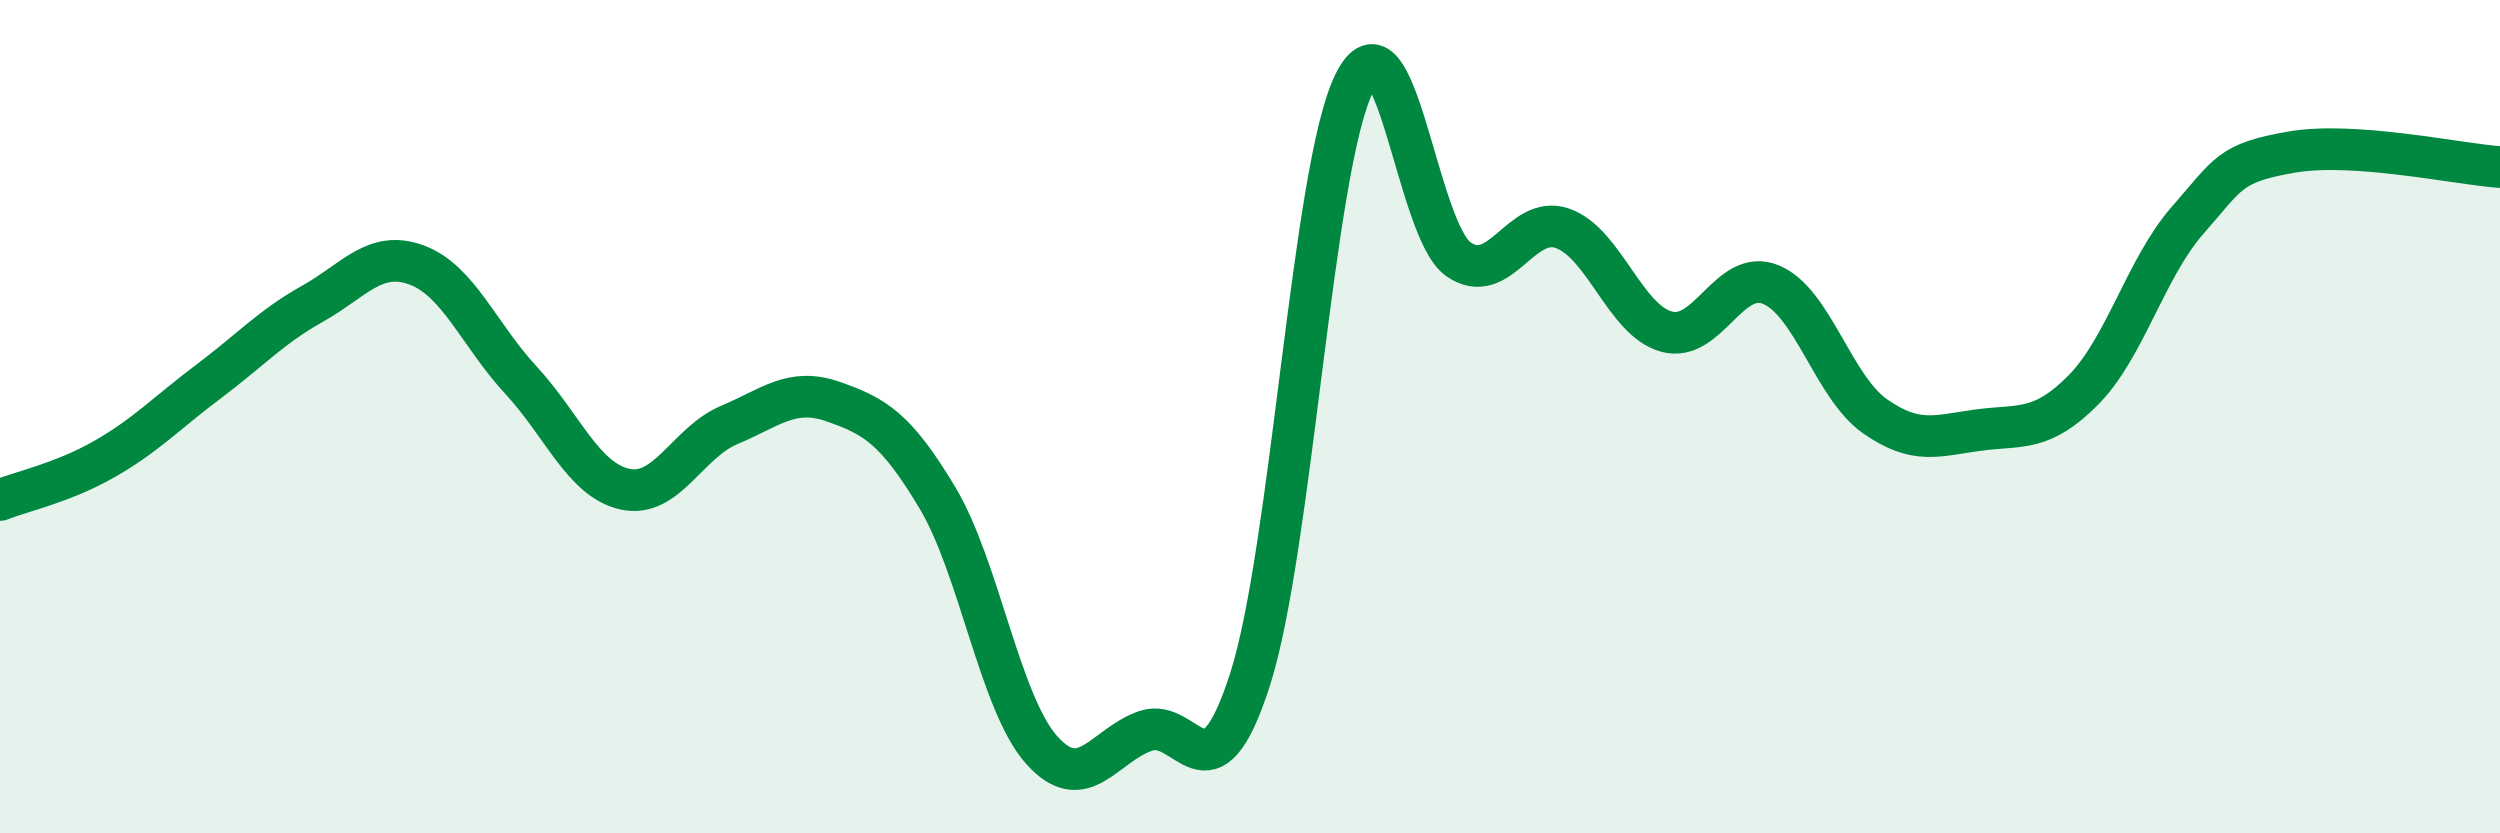 
    <svg width="60" height="20" viewBox="0 0 60 20" xmlns="http://www.w3.org/2000/svg">
      <path
        d="M 0,12 C 0.5,11.8 1.5,11.59 2.5,11.02 C 3.5,10.45 4,9.91 5,9.16 C 6,8.41 6.5,7.85 7.5,7.29 C 8.5,6.73 9,5.99 10,6.36 C 11,6.73 11.5,8.04 12.5,9.12 C 13.5,10.2 14,11.52 15,11.74 C 16,11.96 16.5,10.62 17.5,10.2 C 18.5,9.78 19,9.29 20,9.64 C 21,9.99 21.5,10.28 22.5,11.95 C 23.5,13.62 24,16.88 25,18 C 26,19.12 26.5,17.88 27.5,17.54 C 28.5,17.2 29,19.42 30,16.31 C 31,13.2 31.5,4.02 32.5,2 C 33.5,-0.02 34,5.52 35,6.22 C 36,6.92 36.5,5.13 37.5,5.48 C 38.5,5.83 39,7.69 40,7.96 C 41,8.23 41.5,6.42 42.5,6.83 C 43.5,7.24 44,9.29 45,9.99 C 46,10.69 46.5,10.45 47.5,10.32 C 48.5,10.19 49,10.37 50,9.36 C 51,8.35 51.5,6.43 52.5,5.29 C 53.5,4.15 53.5,3.91 55,3.65 C 56.5,3.39 59,3.94 60,4.01L60 20L0 20Z"
        fill="#008740"
        opacity="0.1"
        stroke-linecap="round"
        stroke-linejoin="round"
      />
      <path
        d="M 0,12 C 0.5,11.8 1.5,11.59 2.5,11.02 C 3.5,10.45 4,9.91 5,9.16 C 6,8.41 6.5,7.85 7.5,7.29 C 8.5,6.73 9,5.99 10,6.36 C 11,6.73 11.5,8.04 12.5,9.12 C 13.5,10.2 14,11.52 15,11.74 C 16,11.96 16.5,10.62 17.5,10.2 C 18.5,9.78 19,9.29 20,9.64 C 21,9.99 21.5,10.28 22.5,11.95 C 23.5,13.62 24,16.88 25,18 C 26,19.12 26.5,17.88 27.5,17.54 C 28.5,17.2 29,19.42 30,16.31 C 31,13.2 31.5,4.02 32.5,2 C 33.5,-0.02 34,5.52 35,6.22 C 36,6.92 36.5,5.13 37.5,5.48 C 38.5,5.83 39,7.69 40,7.96 C 41,8.23 41.5,6.42 42.5,6.83 C 43.5,7.24 44,9.29 45,9.99 C 46,10.69 46.5,10.45 47.5,10.32 C 48.5,10.19 49,10.37 50,9.36 C 51,8.35 51.5,6.43 52.5,5.29 C 53.5,4.15 53.5,3.91 55,3.65 C 56.5,3.39 59,3.94 60,4.01"
        stroke="#008740"
        stroke-width="1"
        fill="none"
        stroke-linecap="round"
        stroke-linejoin="round"
      />
    </svg>
  